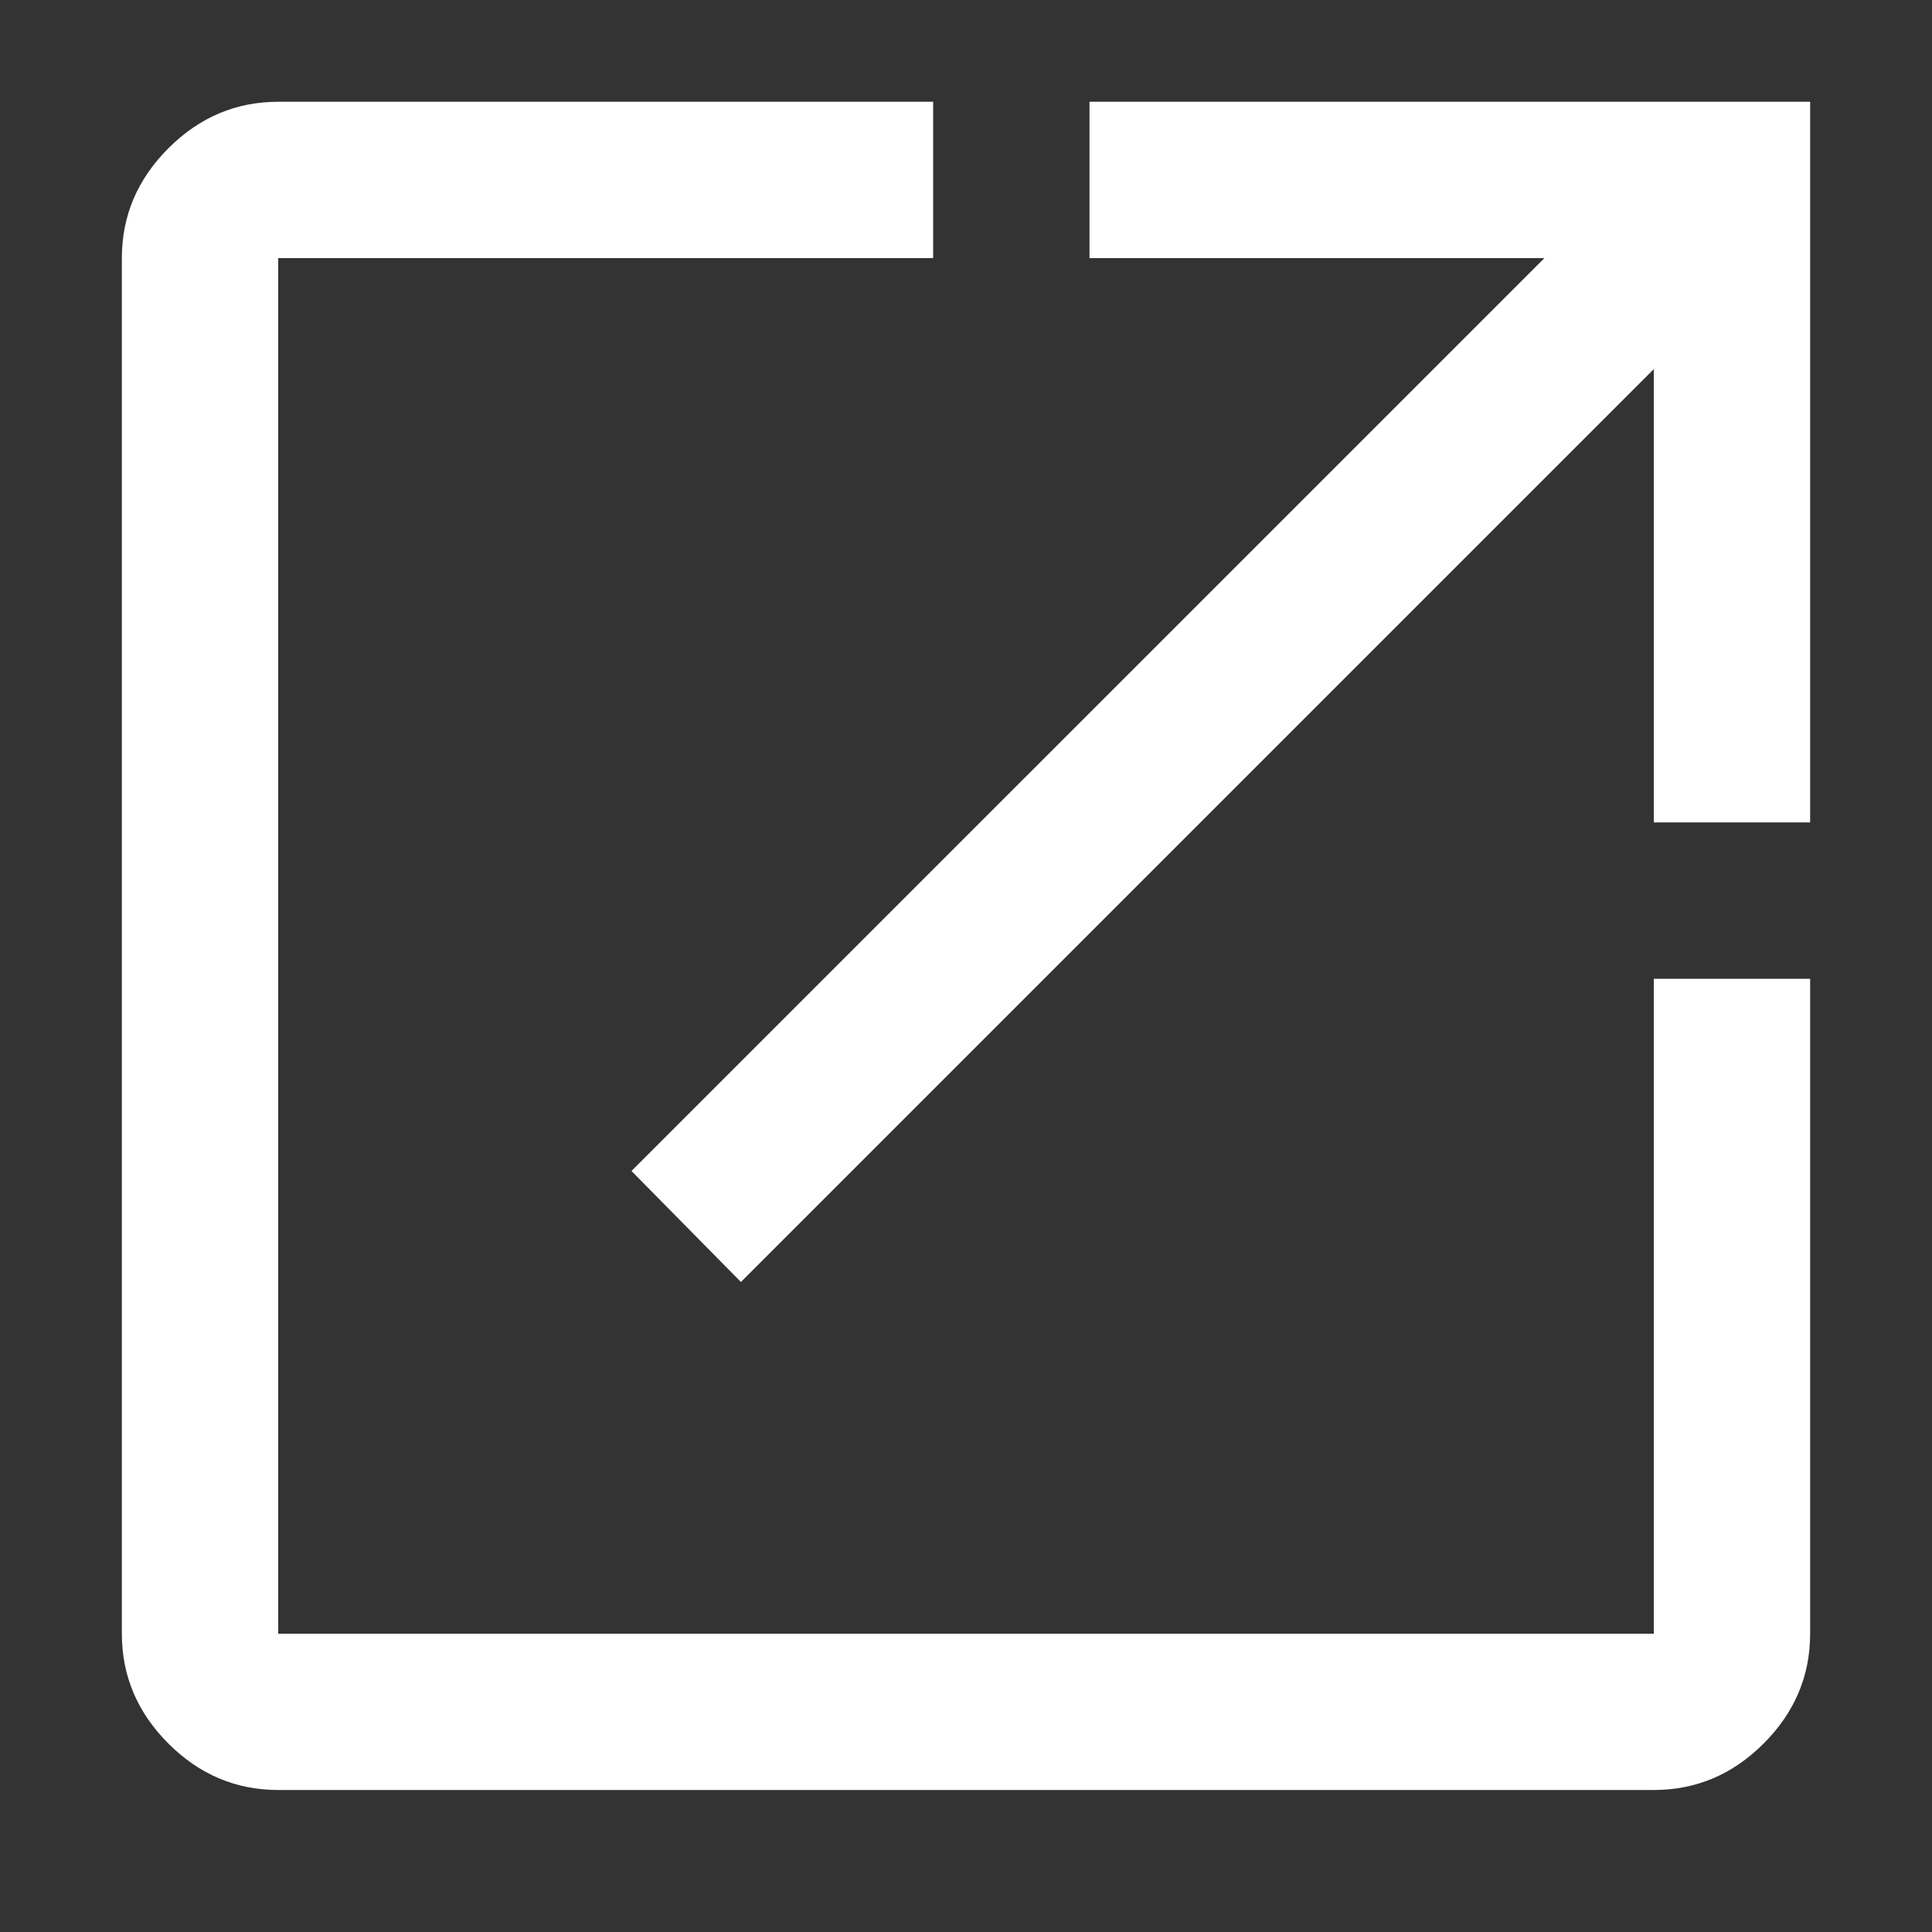 <svg width="40" height="40" viewBox="0 0 40 40" fill="none" xmlns="http://www.w3.org/2000/svg">
<rect x="0" y="0" width="40" height="40" fill="#333333" stroke="none"/>
<path d="M5.76 37.06C4.886 37.06 4.128 36.74 3.486 36.098C2.844 35.456 2.523 34.698 2.523 33.824V5.344C2.523 4.47 2.844 3.712 3.486 3.07C4.128 2.428 4.886 2.107 5.76 2.107H19.32V5.344H5.76V33.824H34.24V20.264H37.477V33.824C37.477 34.698 37.156 35.456 36.514 36.098C35.872 36.74 35.114 37.06 34.24 37.06H5.76ZM15.34 26.542L13.074 24.244L31.975 5.344H22.557V2.107H37.477V17.027H34.24V7.642L15.34 26.542Z" fill="white"/>
</svg>
